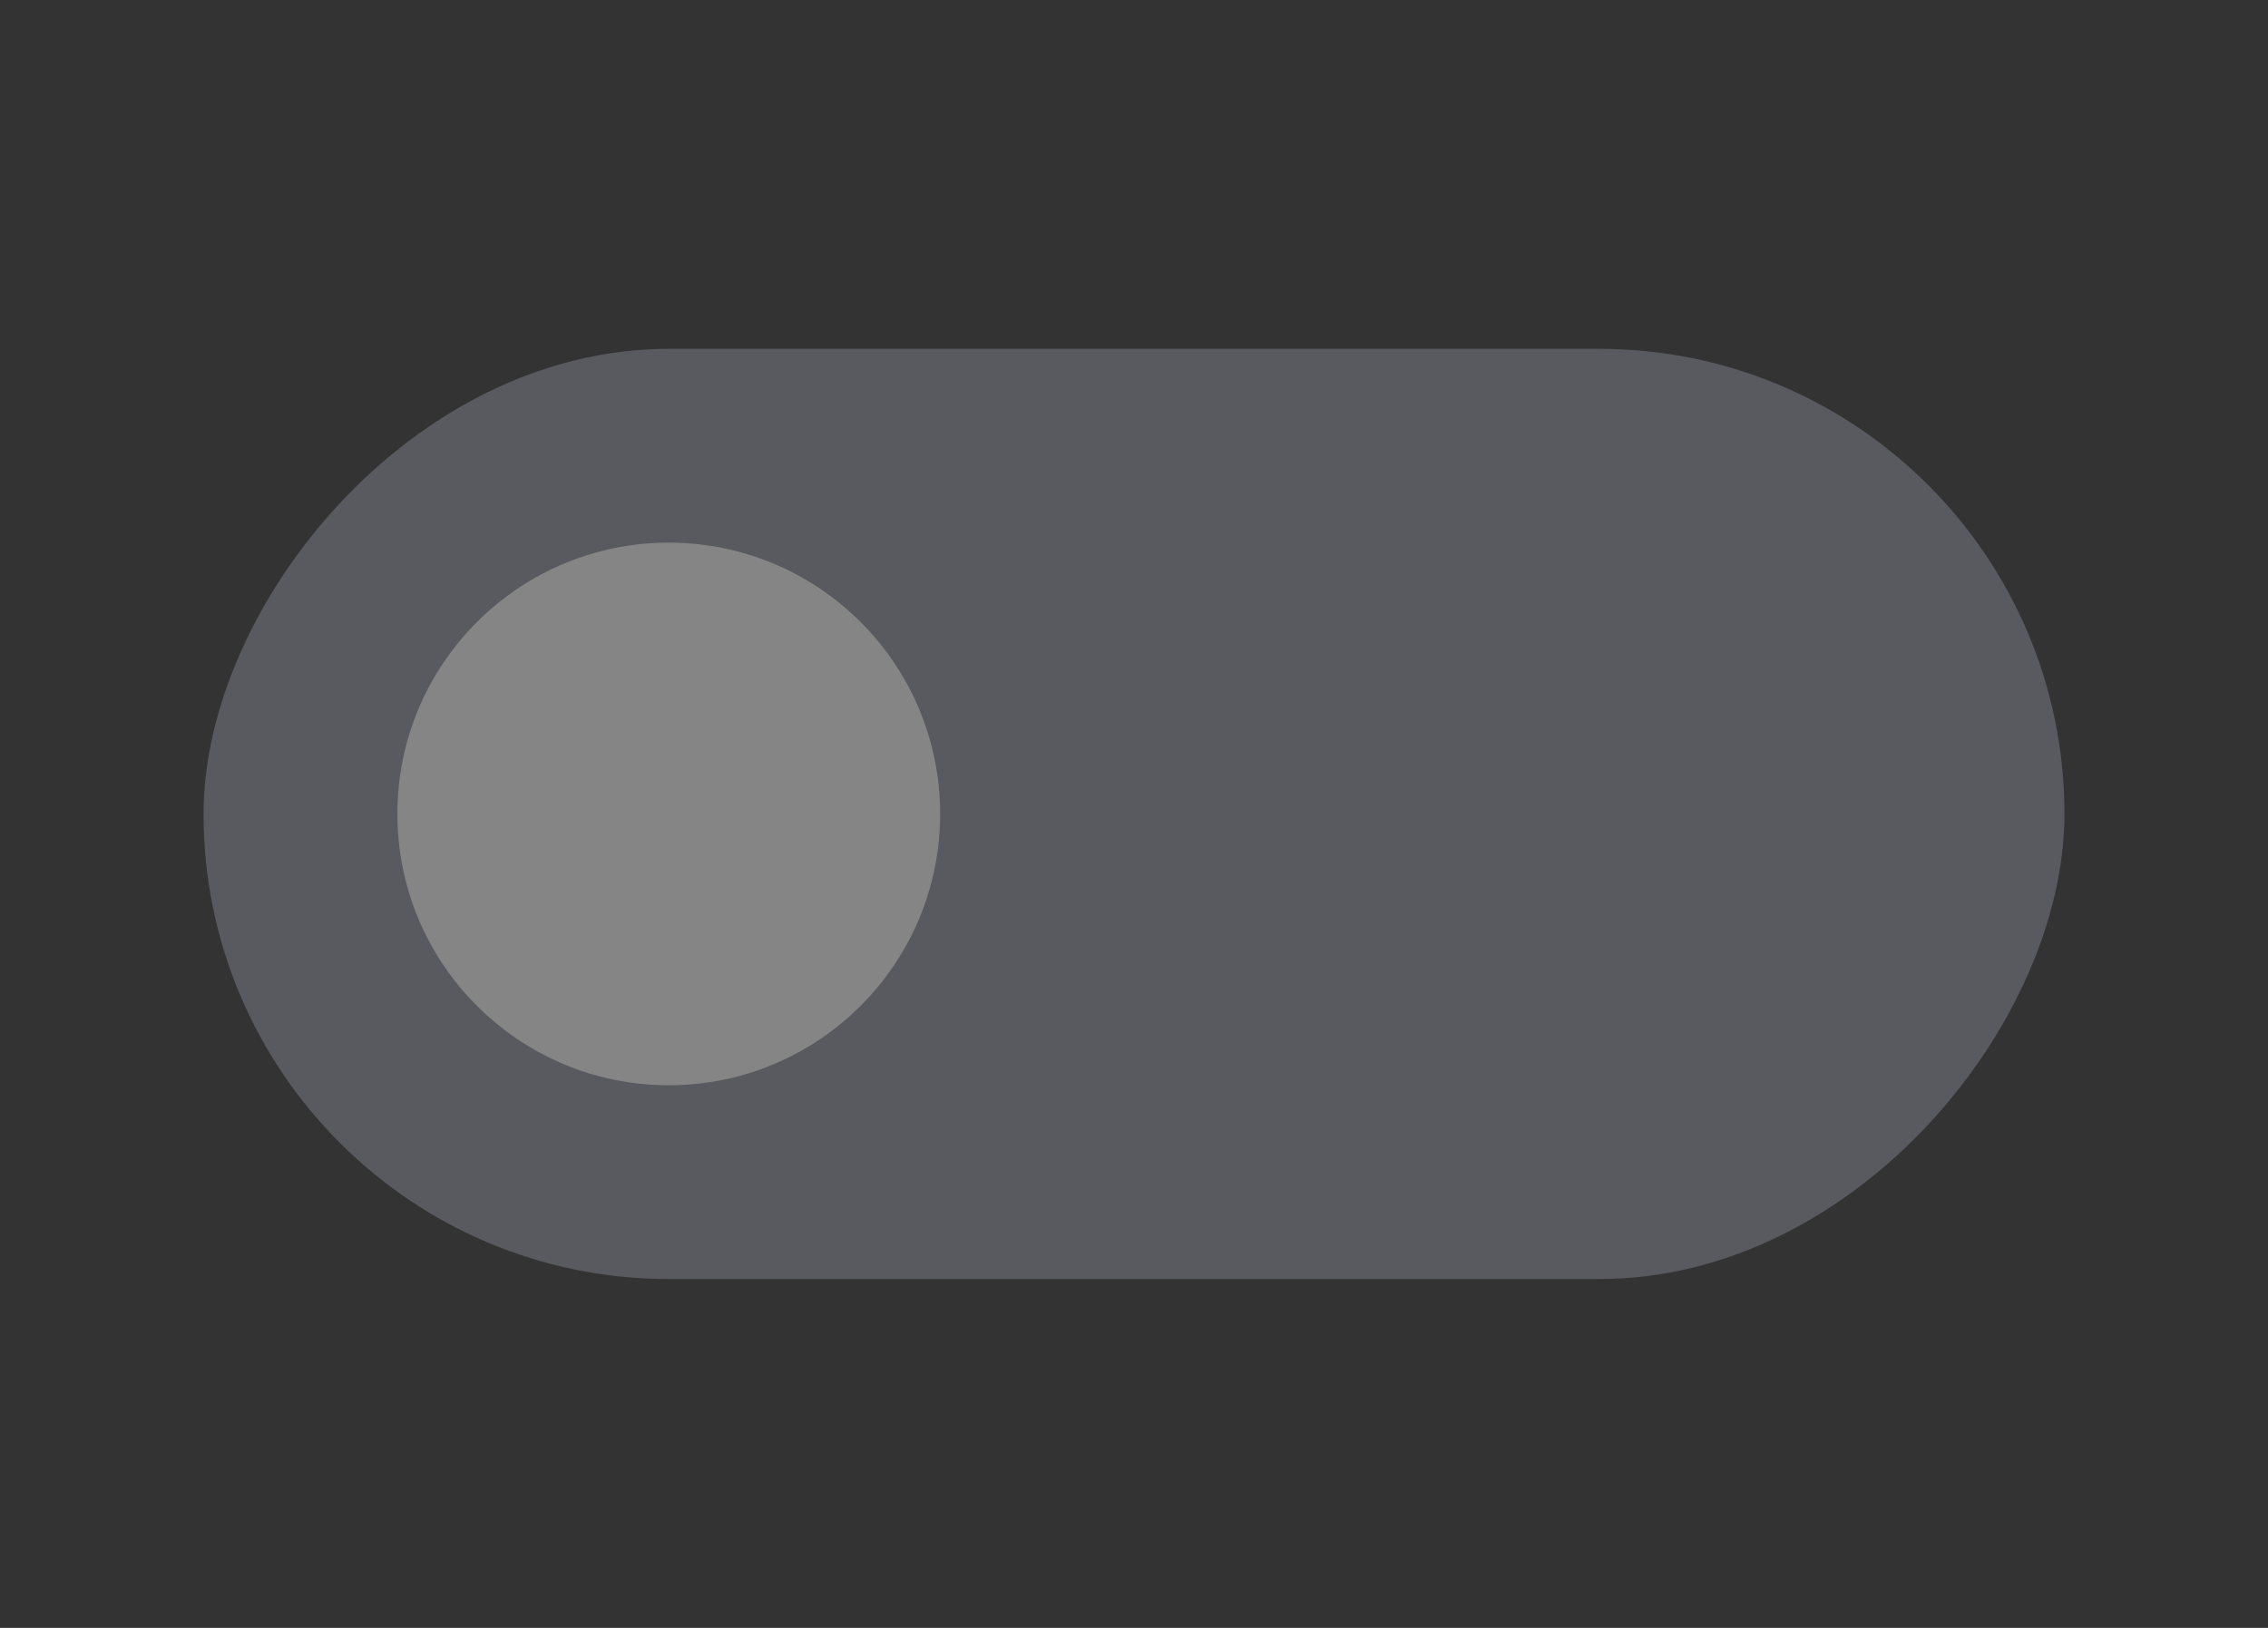 <svg fill="none" height="56" viewBox="0 0 78 56" width="78" xmlns="http://www.w3.org/2000/svg"><rect x="0" y="0" width="78" height="56" fill="#333333" stroke="none"/><g opacity=".4"><rect fill="#90939f" height="32" rx="16" transform="matrix(1 0 0 -1 7 44)" width="64"/><path d="m32.333 28c0 5.155-4.179 9.333-9.333 9.333-5.155 0-9.333-4.179-9.333-9.333 0-5.155 4.179-9.333 9.333-9.333 5.155 0 9.333 4.179 9.333 9.333z" fill="#fff"/></g></svg>